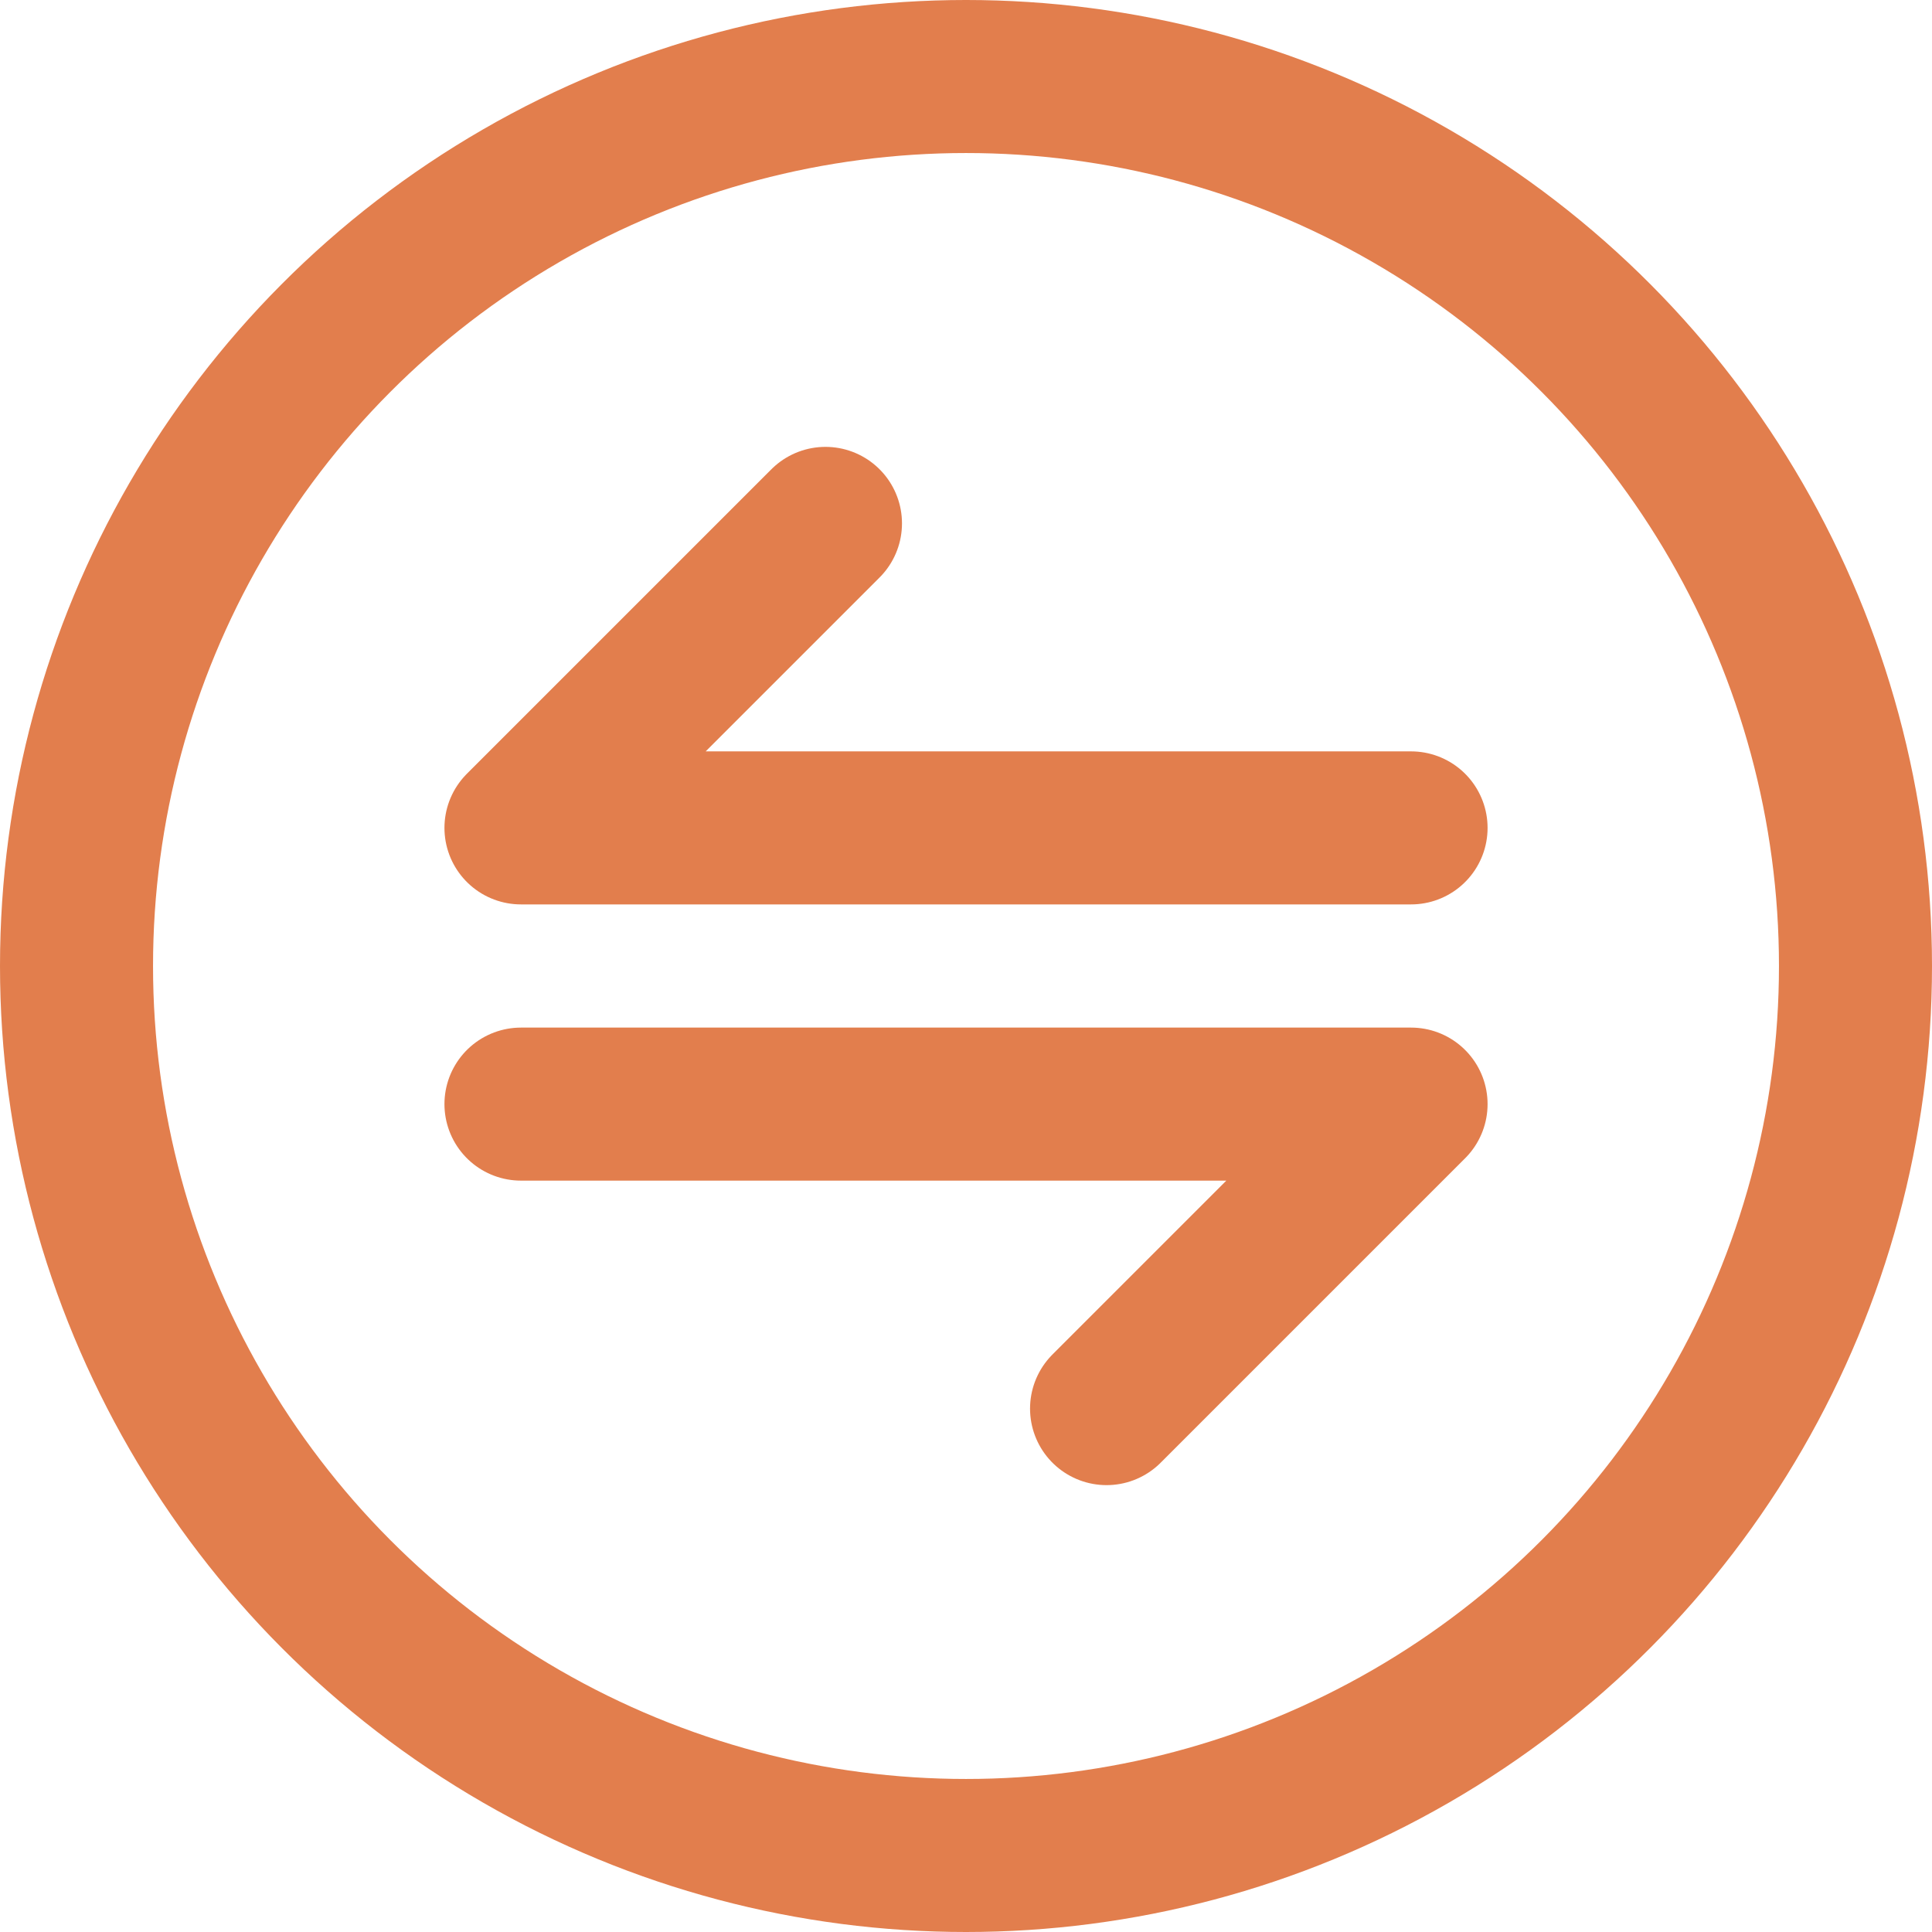 <svg xmlns="http://www.w3.org/2000/svg" viewBox="0 0 757.5 757.5">
	<defs>
		<style>
			.cls-1,
			.cls-2 {
				fill: none;
				stroke: #e27e4d;
				stroke-width: 60px;
			}

			.cls-1 {
				stroke-miterlimit: 10;
			}

			.cls-2 {
				stroke-linecap: round;
				stroke-linejoin: round;
			}
		</style>
	</defs>
	<circle class="cls-1" cx="378.75" cy="378.75" r="348.75" />
	<polyline class="cls-2" points="323.65 205.21 204.26 324.6 553.25 324.6" />
	<polyline class="cls-2" points="433.86 552.29 553.25 432.9 204.26 432.9" />
</svg>
